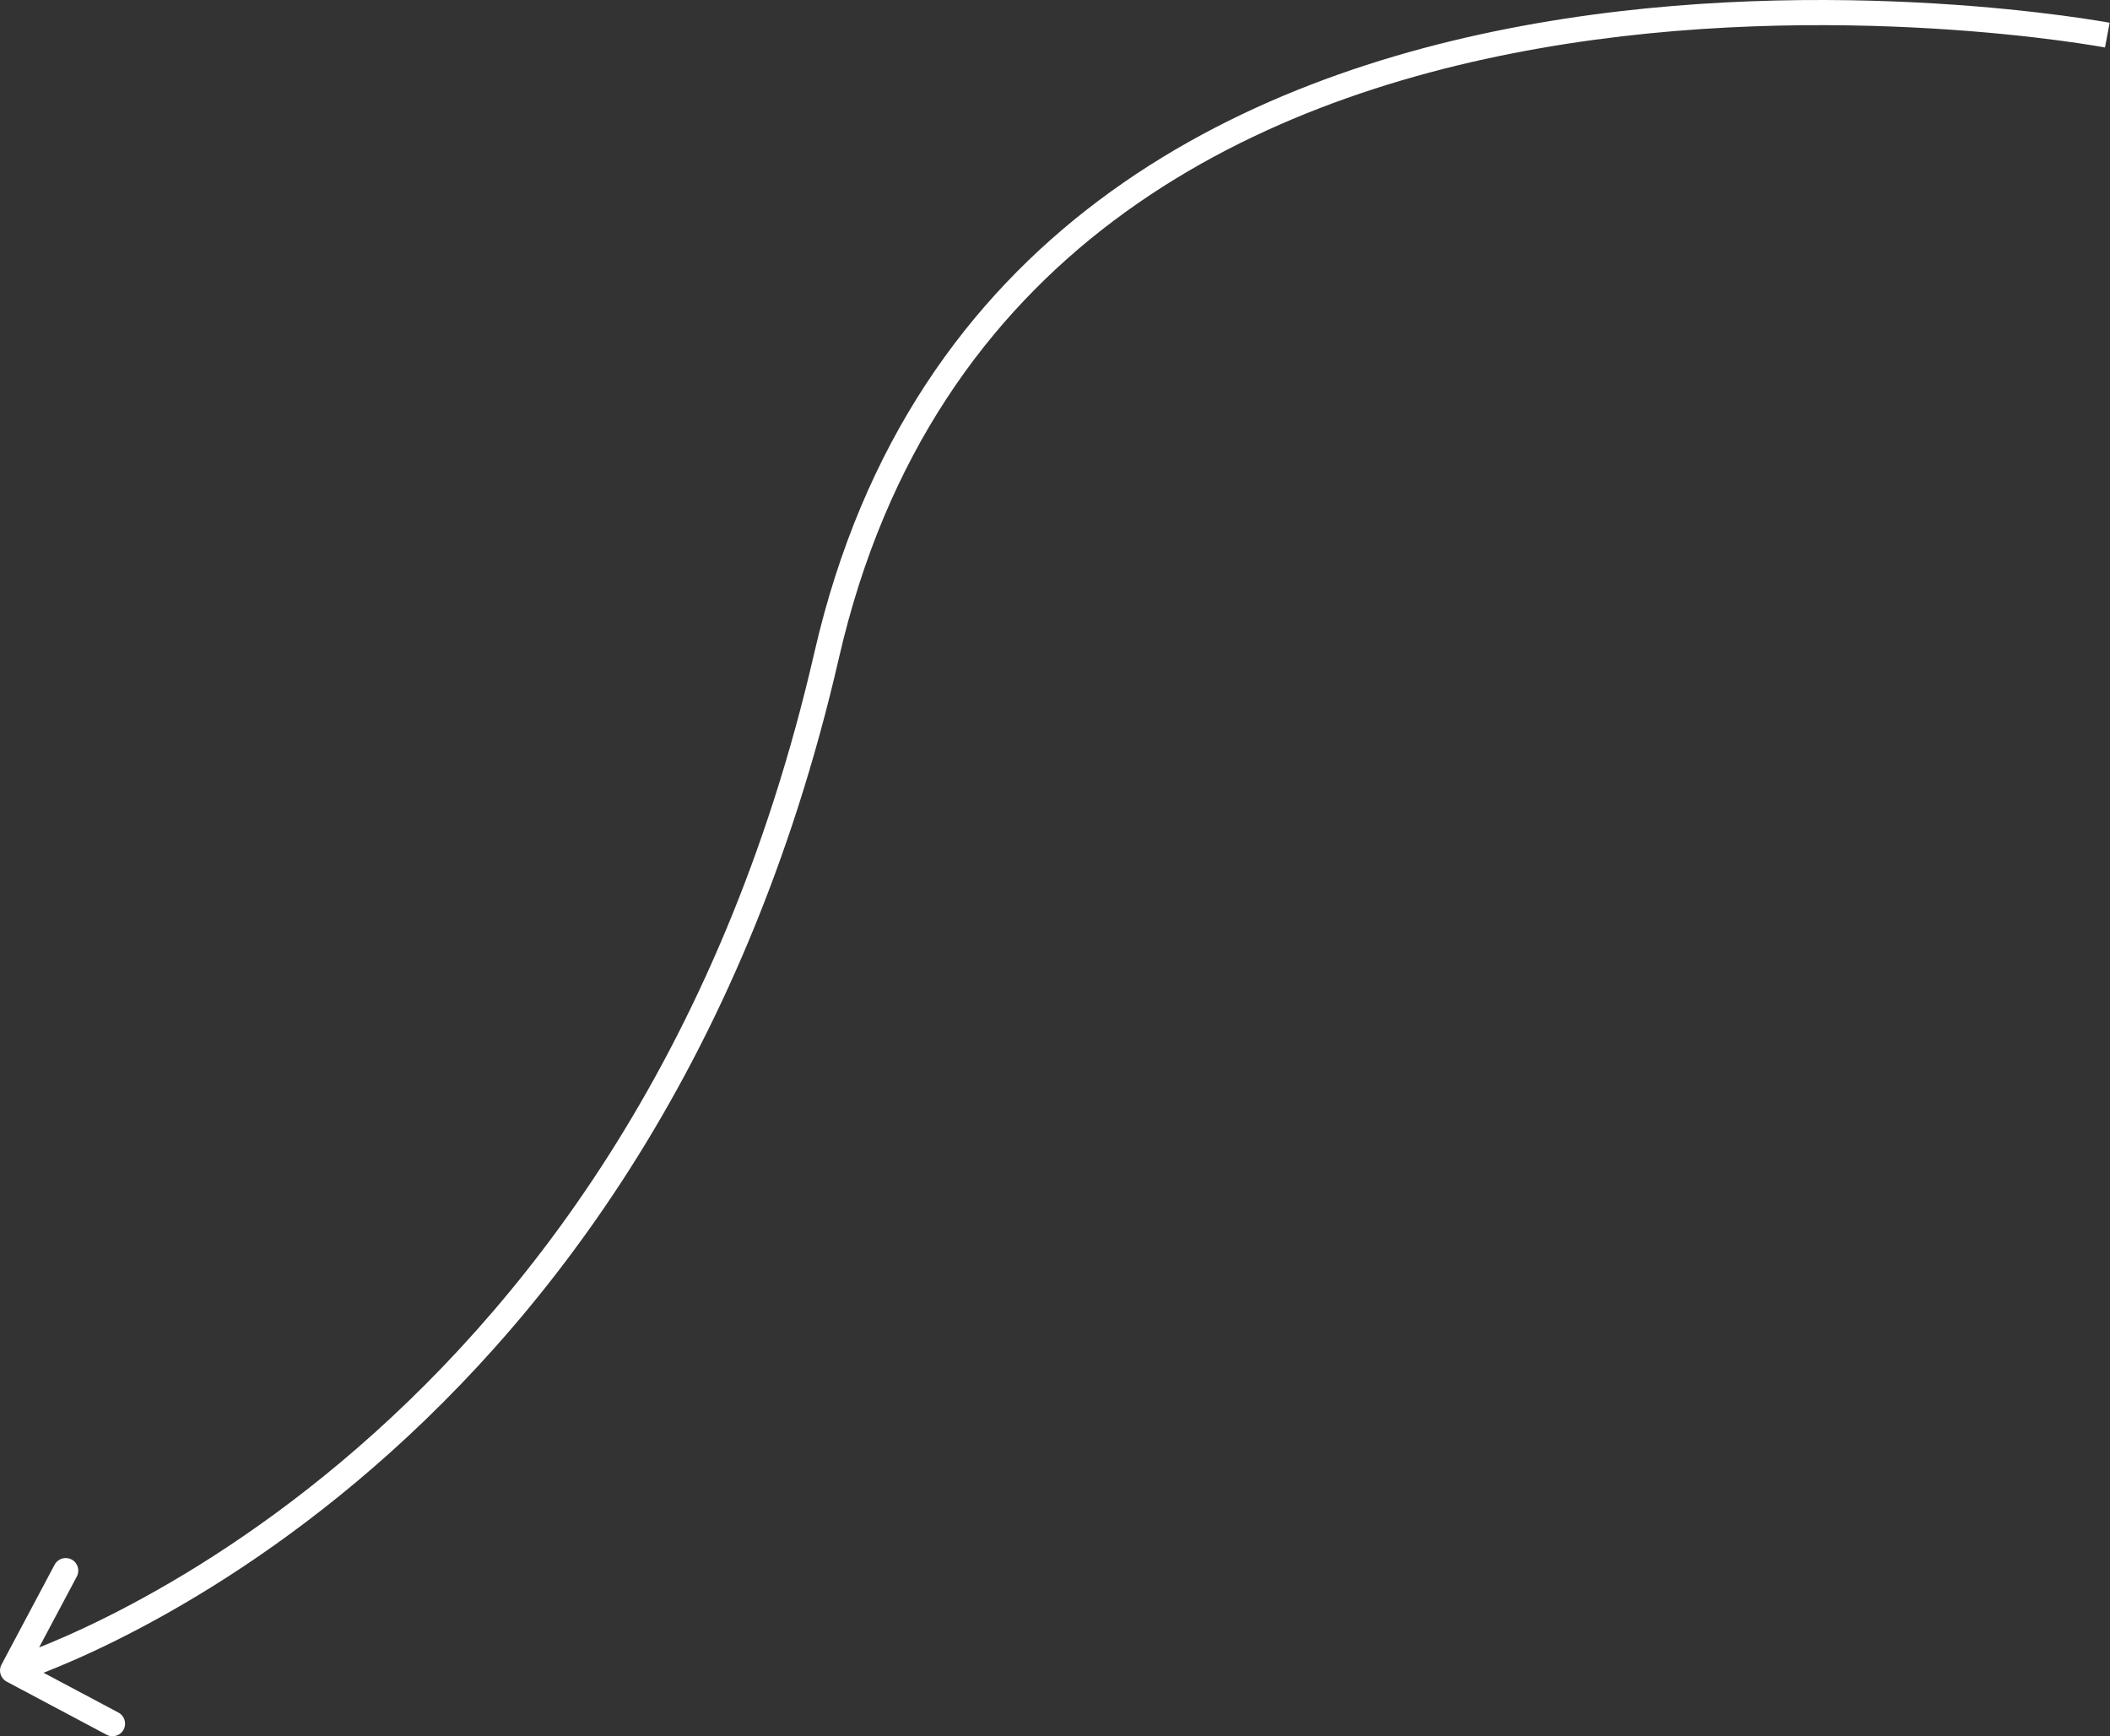 <?xml version="1.0" encoding="UTF-8"?> <svg xmlns="http://www.w3.org/2000/svg" width="672" height="553" viewBox="0 0 672 553" fill="none"><rect x="0" y="0" width="672" height="553" fill="#333333" stroke="none"/> <path d="M263.296 208.609L259.393 207.712L263.296 208.609ZM0.471 530.19C-0.567 532.143 0.174 534.568 2.127 535.607L33.954 552.531C35.907 553.569 38.332 552.828 39.37 550.875C40.409 548.922 39.668 546.497 37.715 545.458L9.424 530.415L24.468 502.124C25.506 500.171 24.765 497.746 22.812 496.708C20.858 495.669 18.433 496.41 17.395 498.363L0.471 530.19ZM671.147 11.184C671.886 7.248 671.883 7.247 671.879 7.247C671.875 7.246 671.87 7.245 671.864 7.244C671.851 7.241 671.833 7.238 671.81 7.234C671.764 7.225 671.697 7.213 671.61 7.197C671.434 7.165 671.176 7.119 670.838 7.06C670.162 6.942 669.166 6.772 667.868 6.562C665.272 6.143 661.471 5.565 656.619 4.925C646.918 3.644 633.01 2.113 616.139 1.101C582.417 -0.92 536.757 -0.869 489.143 7.465C393.92 24.132 290.053 74.171 259.393 207.712L267.2 209.505C296.838 80.416 396.895 31.743 490.524 15.355C537.335 7.162 582.332 7.1 615.66 9.097C632.314 10.096 646.03 11.607 655.571 12.866C660.341 13.496 664.066 14.062 666.591 14.47C667.853 14.674 668.815 14.838 669.458 14.95C669.779 15.007 670.021 15.05 670.18 15.079C670.26 15.093 670.319 15.104 670.357 15.111C670.376 15.115 670.39 15.117 670.398 15.119C670.403 15.12 670.405 15.12 670.407 15.121C670.409 15.121 670.408 15.121 671.147 11.184ZM259.393 207.712C229.46 338.085 165.161 418.216 108.467 465.757C80.101 489.544 53.614 505.19 34.25 514.88C24.568 519.725 16.671 523.078 11.216 525.214C8.488 526.282 6.371 527.046 4.947 527.539C4.235 527.785 3.696 527.964 3.341 528.079C3.163 528.137 3.032 528.179 2.947 528.206C2.905 528.219 2.874 528.229 2.856 528.234C2.847 528.237 2.84 528.239 2.837 528.24C2.836 528.241 2.835 528.241 2.835 528.241C2.835 528.241 2.837 528.24 4.007 532.071C5.178 535.901 5.181 535.9 5.185 535.899C5.187 535.898 5.191 535.897 5.196 535.895C5.205 535.893 5.217 535.889 5.231 535.884C5.261 535.875 5.303 535.862 5.357 535.845C5.464 535.811 5.619 535.762 5.819 535.697C6.221 535.566 6.807 535.371 7.567 535.108C9.088 534.582 11.305 533.782 14.136 532.673C19.798 530.457 27.918 527.006 37.834 522.044C57.665 512.121 84.695 496.145 113.614 471.895C171.49 423.363 236.835 341.763 267.2 209.505L259.393 207.712Z" fill="white"></path> </svg> 
